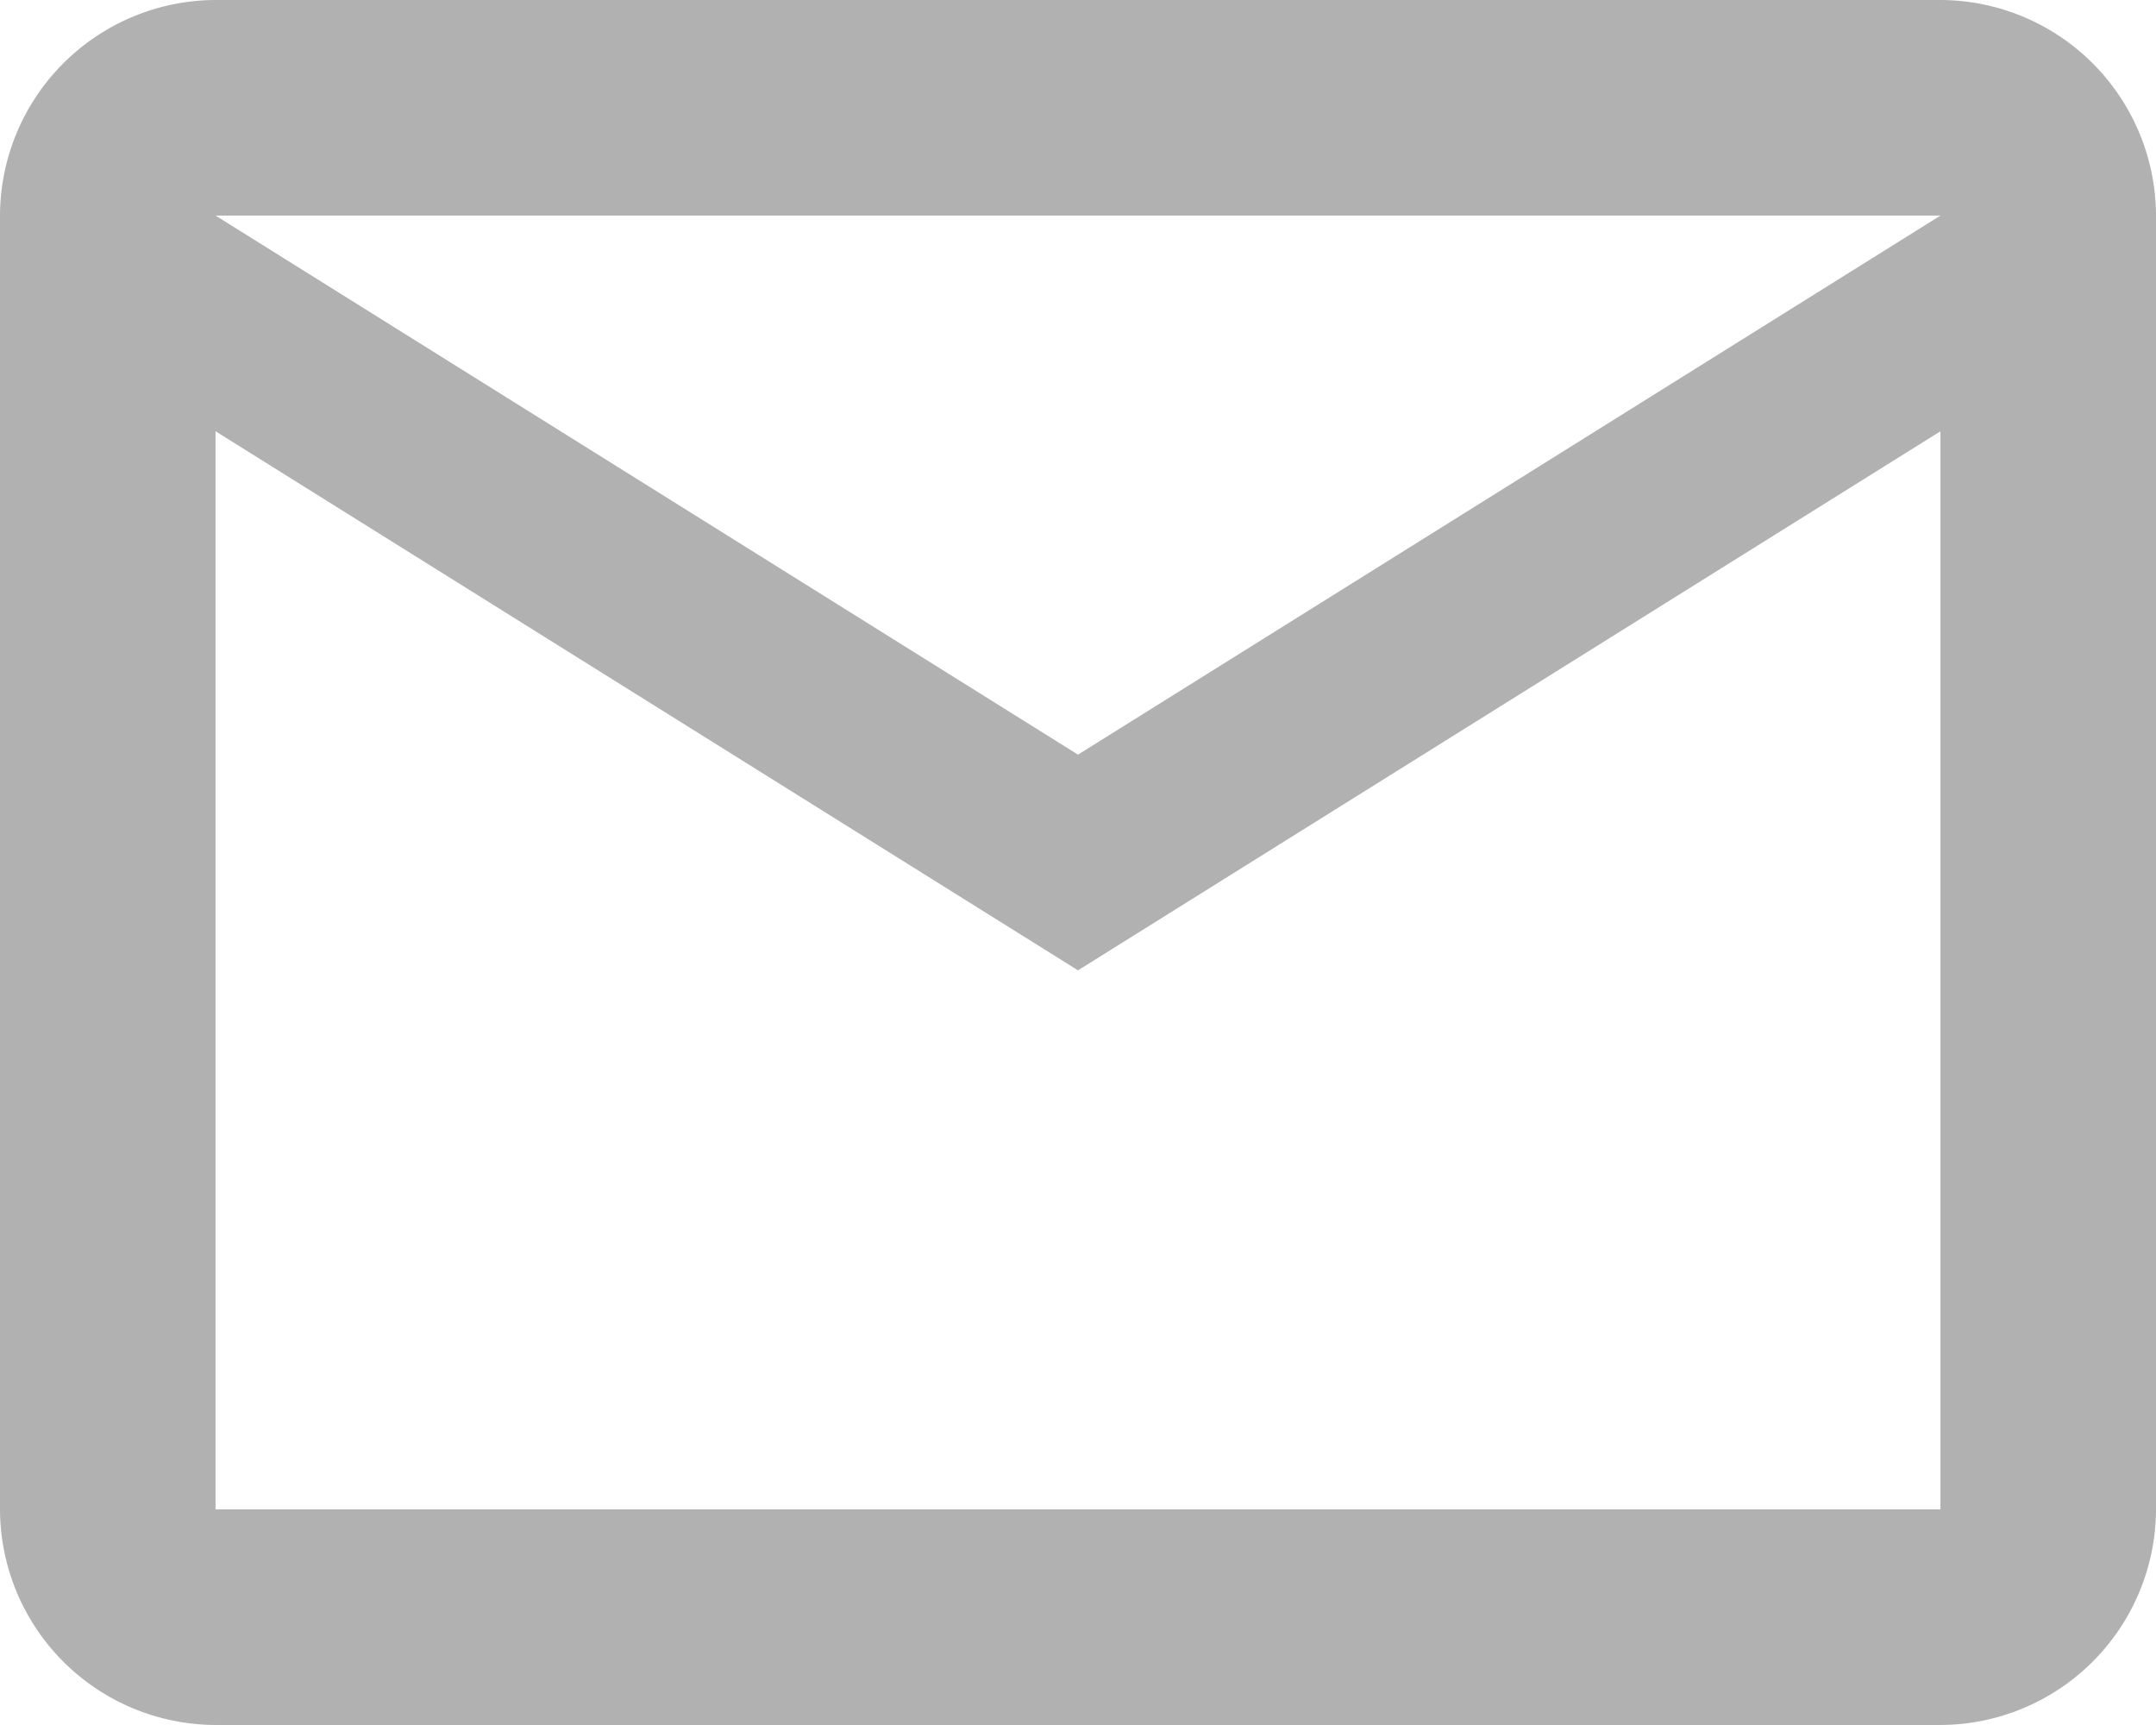 <svg id="icn-email" xmlns="http://www.w3.org/2000/svg" width="16.644" height="13.315" viewBox="0 0 16.644 13.315">
  <path id="icn-email-2" data-name="icn-email" d="M18.644,5.664A1.669,1.669,0,0,0,16.98,4H3.664A1.669,1.669,0,0,0,2,5.664v9.987a1.669,1.669,0,0,0,1.664,1.664H16.98a1.669,1.669,0,0,0,1.664-1.664Zm-1.664,0L10.322,9.825,3.664,5.664Zm0,9.987H3.664V7.329l6.658,4.161L16.98,7.329Z" transform="translate(-2 -4)" fill="#b1b1b1"/>
</svg>
